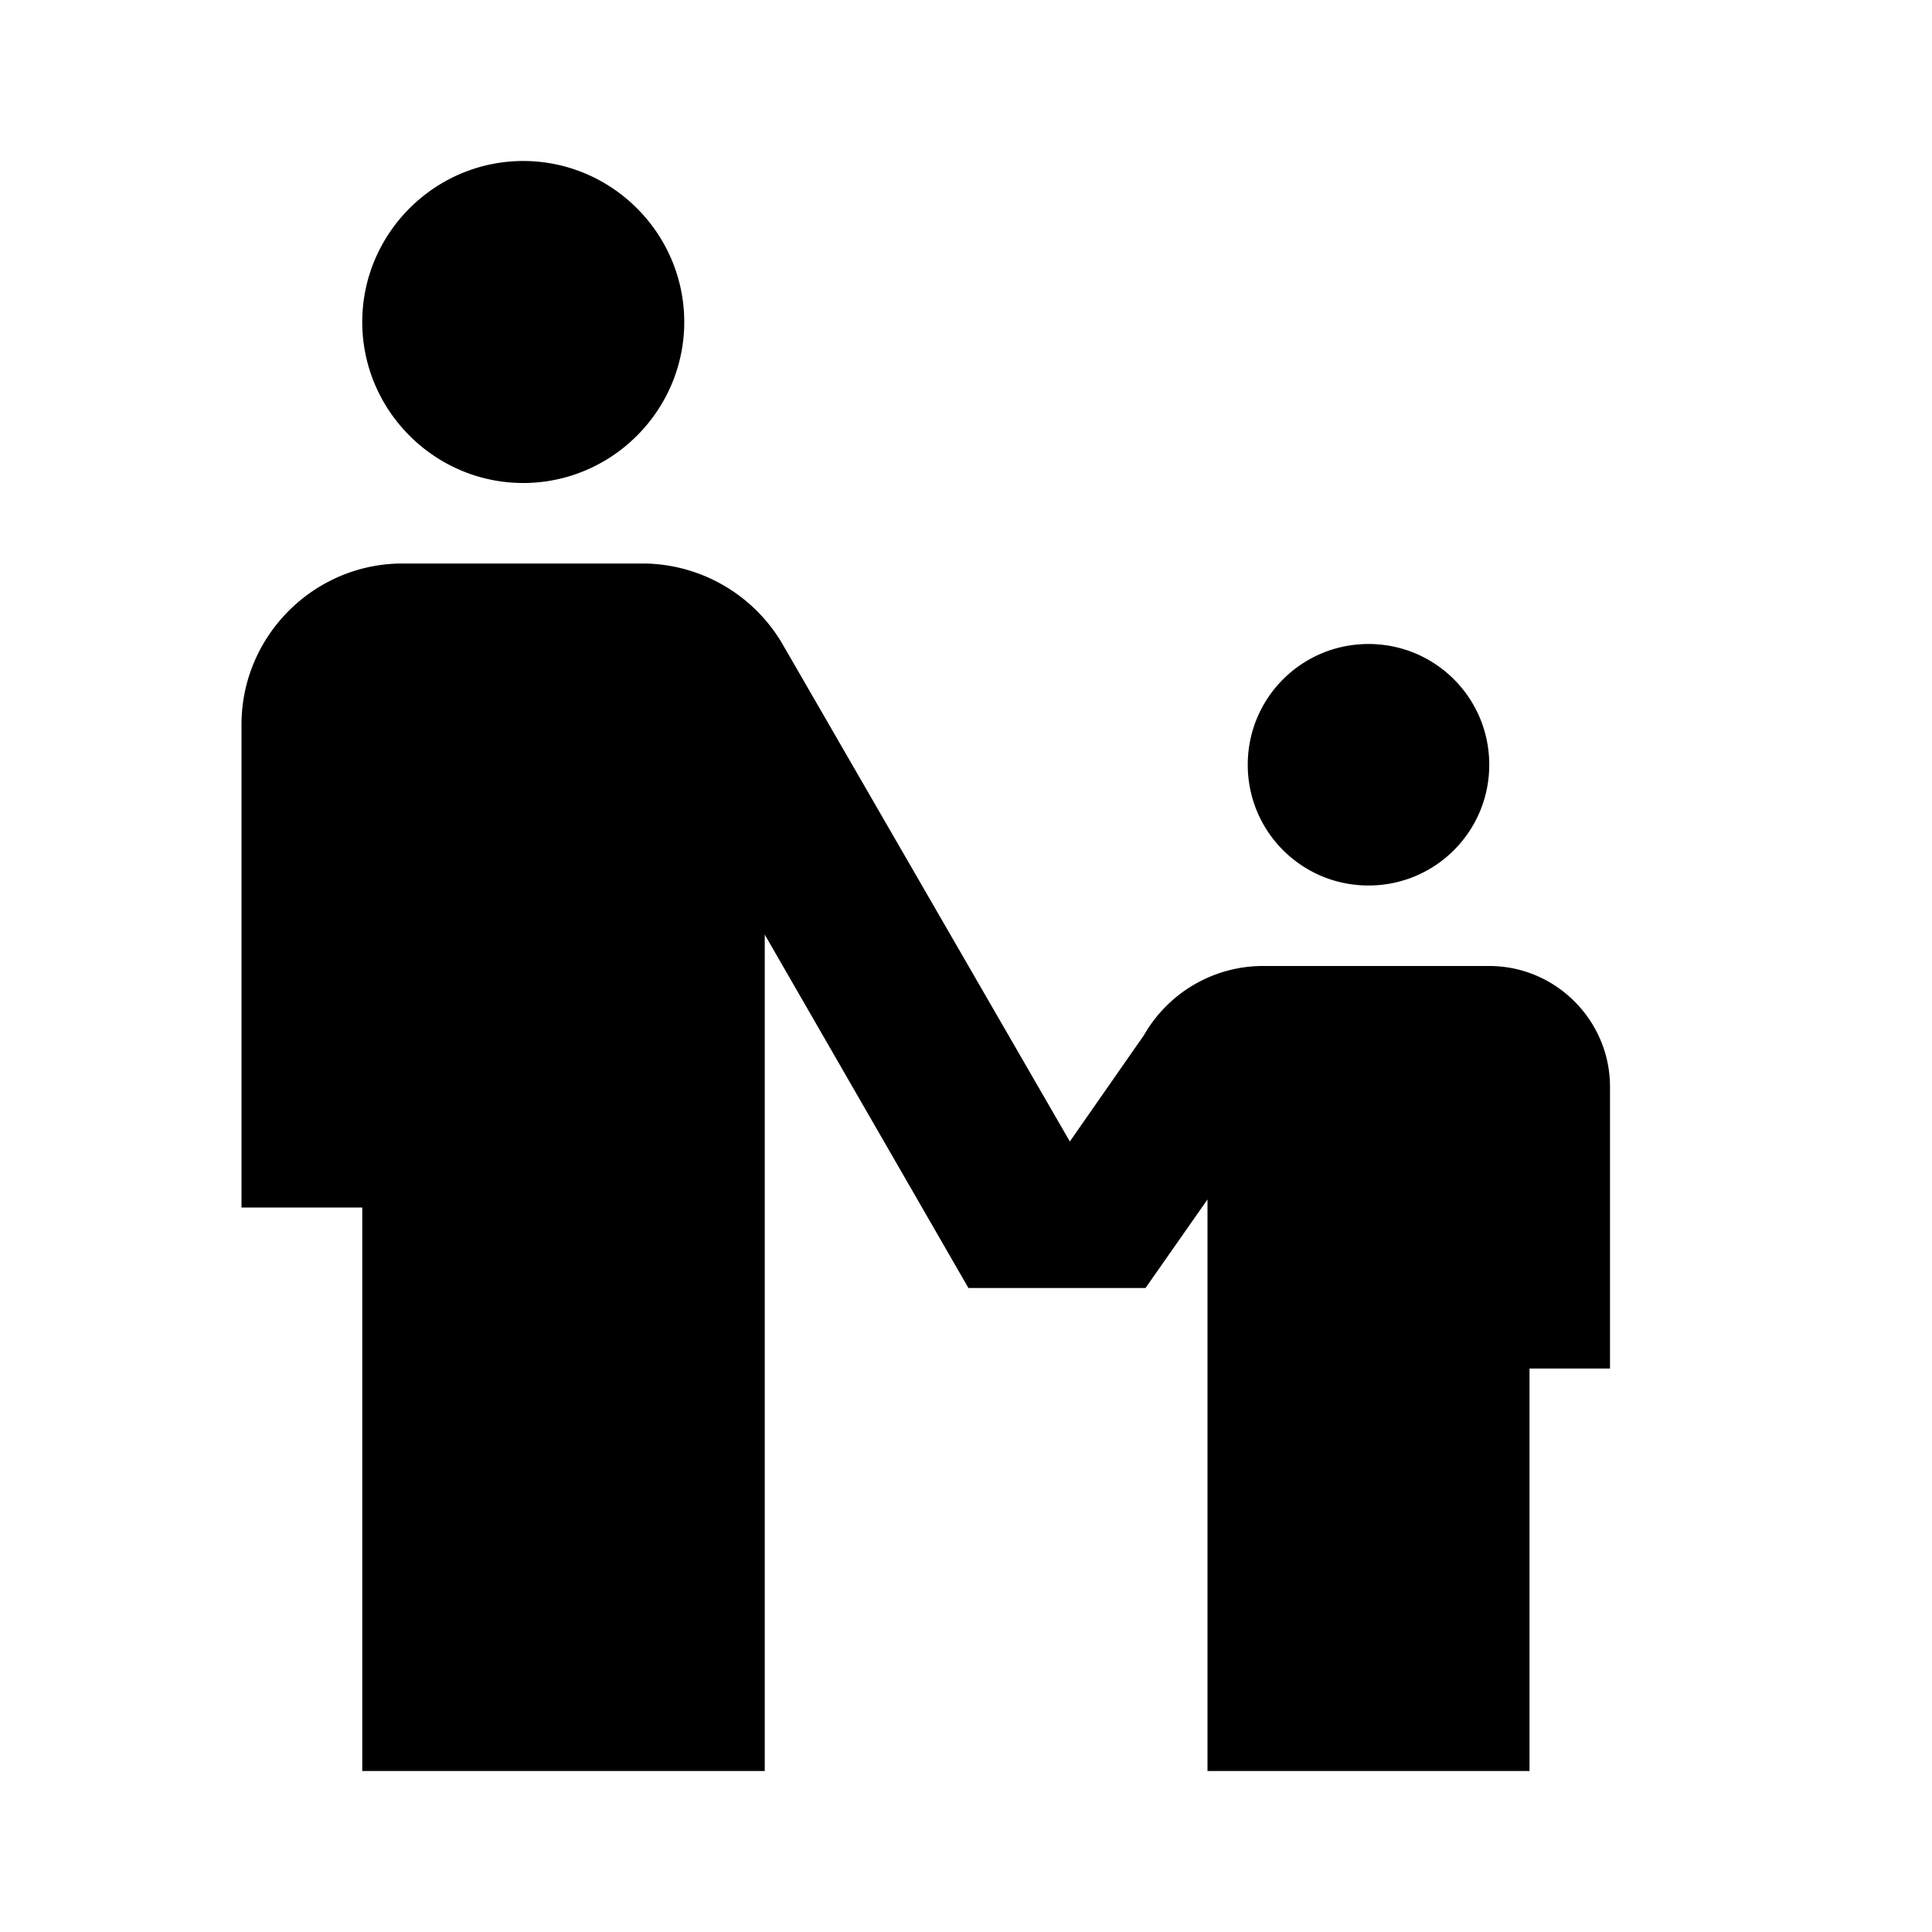 <svg xmlns="http://www.w3.org/2000/svg" width="24" height="24" viewBox="0 0 24 24"><path d="M6.5 2c1.1 0 2 .9 2 2s-.9 2-2 2-2-.9-2-2 .9-2 2-2zm9 7.5c0 .83.67 1.5 1.5 1.5s1.5-.67 1.5-1.5S17.83 8 17 8s-1.5.67-1.5 1.5zm3 2.5h-2.84c-.58.01-1.14.32-1.45.86l-.92 1.32L9.72 8a2.02 2.02 0 0 0-1.71-1H5c-1.1 0-2 .9-2 2v6h1.5v7h5V11.61L12.03 16h2.2l.77-1.1V22h4v-5h1v-3.5c0-.82-.67-1.5-1.5-1.5z"/></svg>